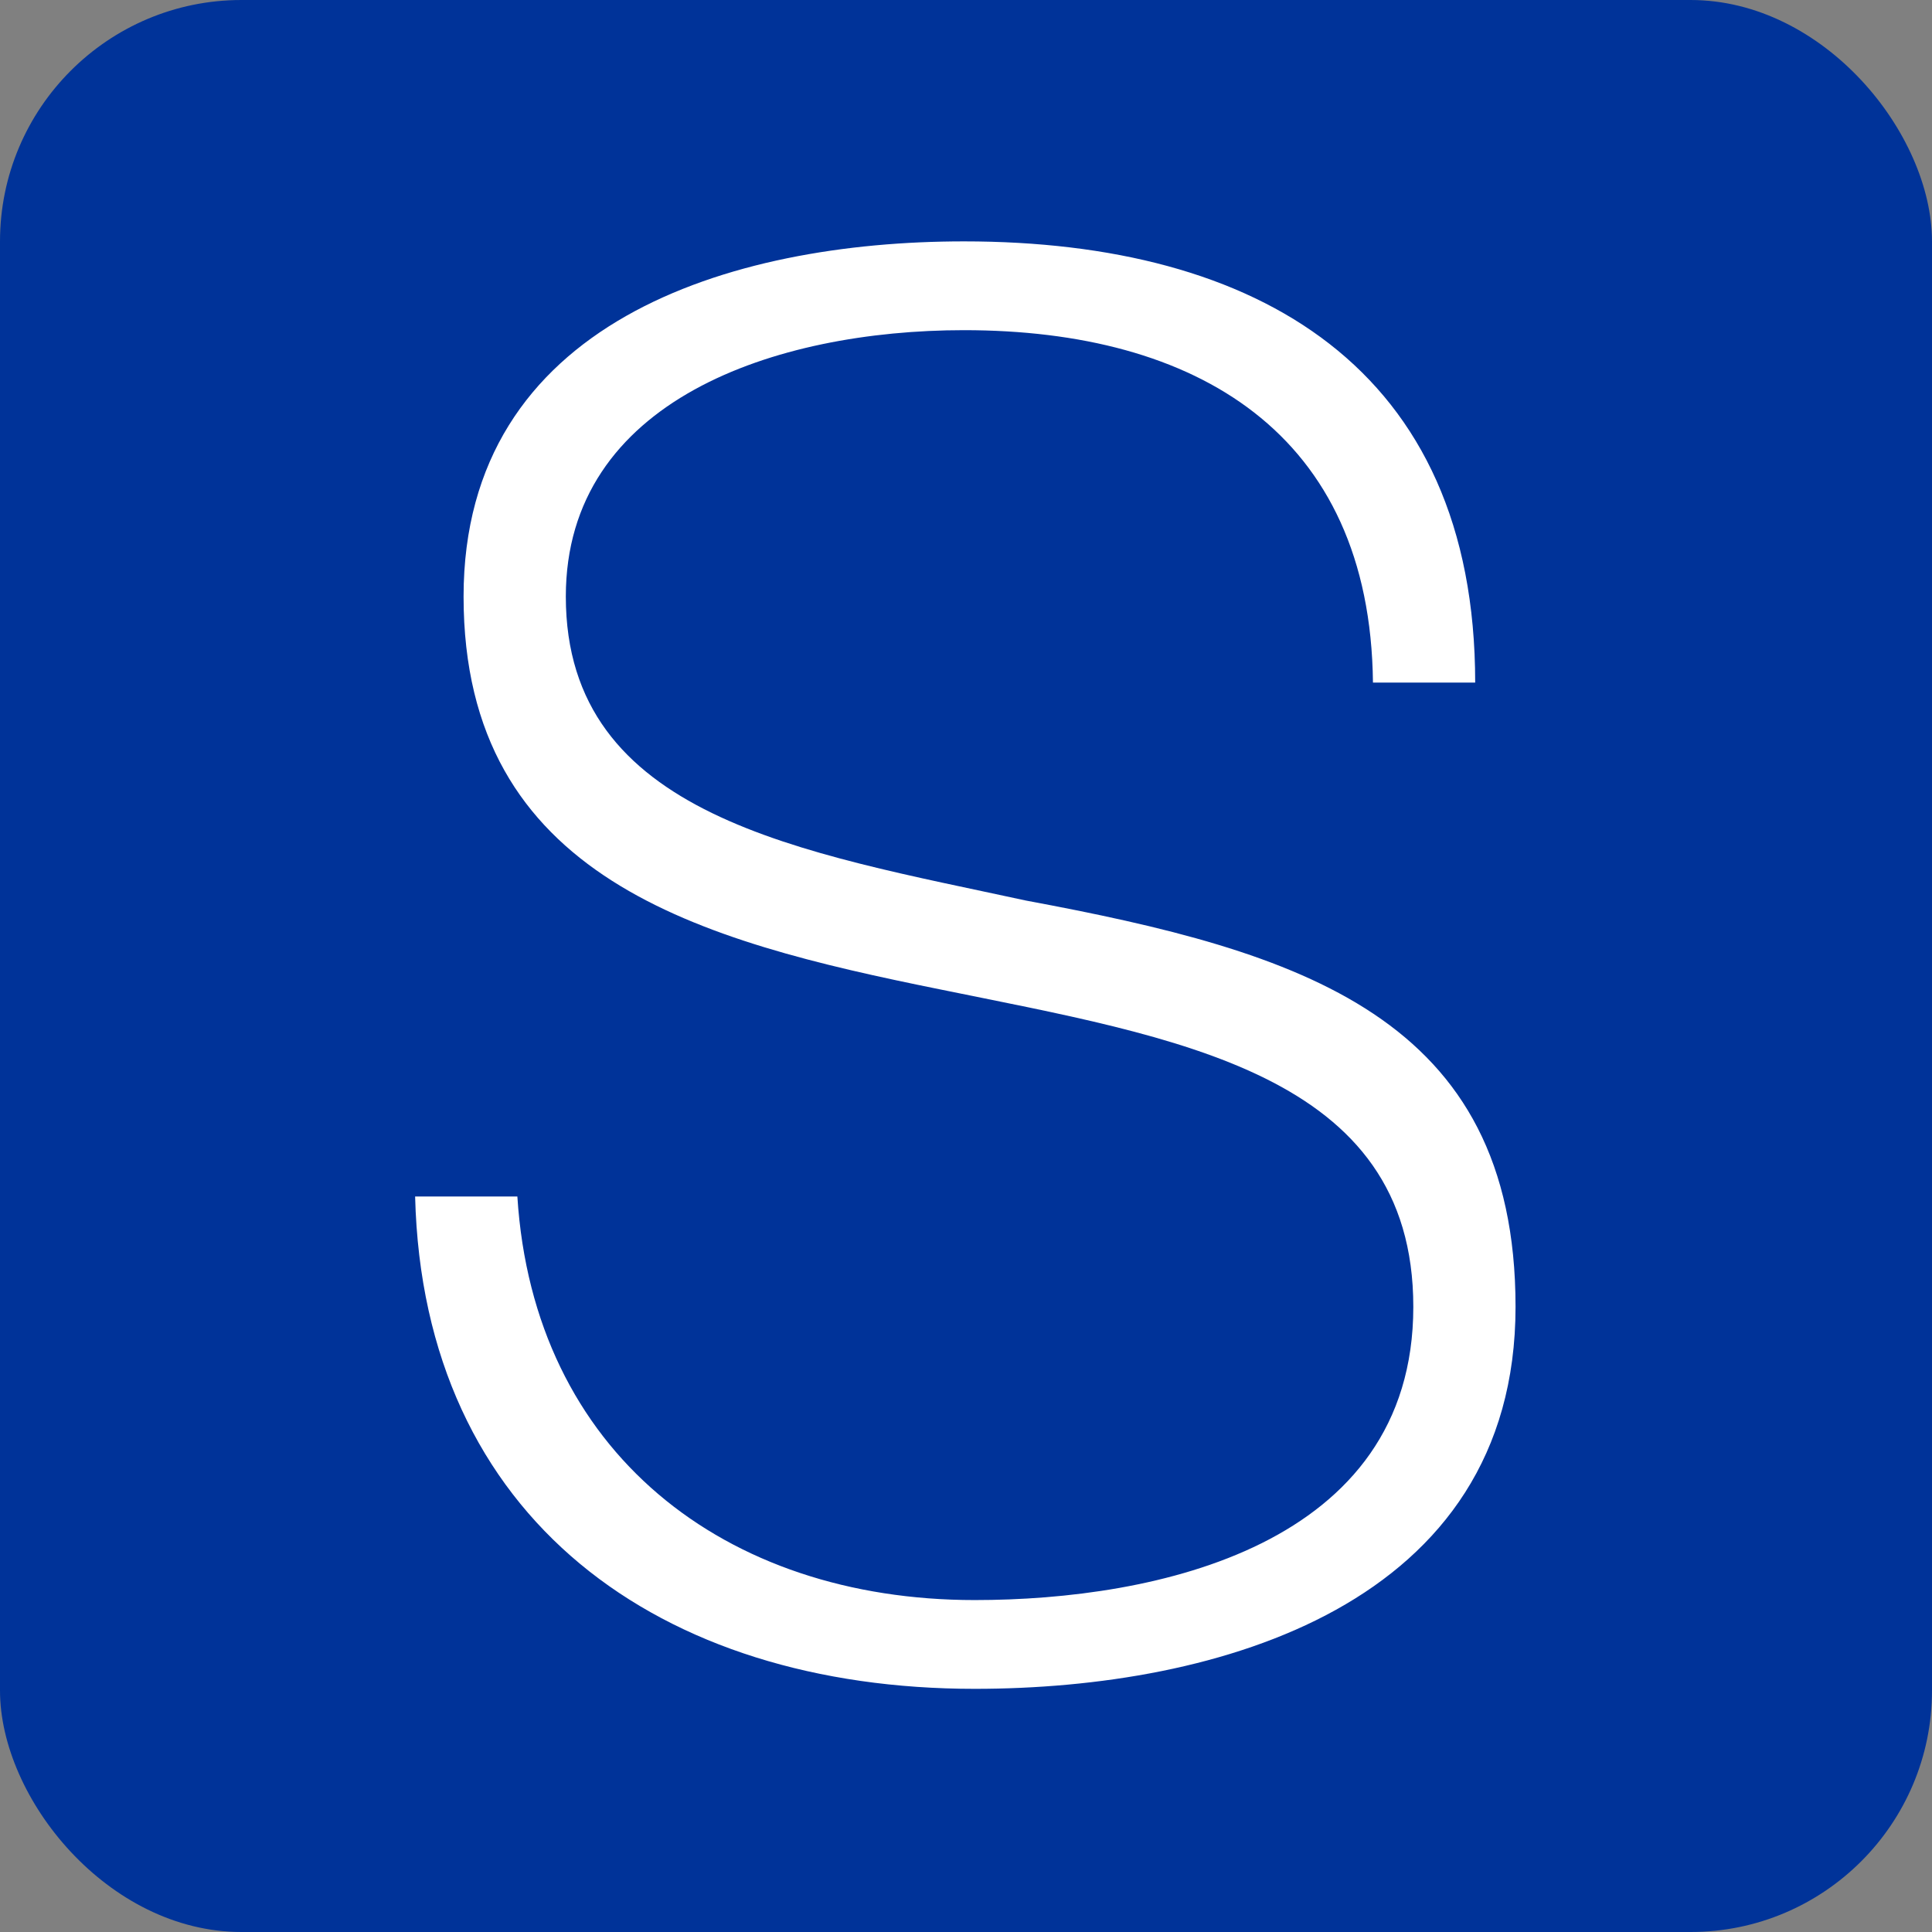 <?xml version="1.0" encoding="UTF-8" standalone="no"?>
<svg id="Layer_1" xmlns:rdf="http://www.w3.org/1999/02/22-rdf-syntax-ns#" xmlns="http://www.w3.org/2000/svg" enable-background="new 0 0 300 85" xml:space="preserve" viewBox="0 0 16 16" version="1.1" y="0px" x="0px" xmlns:cc="http://creativecommons.org/ns#" xmlns:dc="http://purl.org/dc/elements/1.1/"><rect x="0" y="0" width="16" height="16" fill="#808080" stroke="none"/><rect id="rect4152" rx="2" ry="2" height="16" width="16" y="0" x="0" fill="#039"/><g id="g4145" fill="#fff" transform="matrix(.155 0 0 .155 2.818 1.379)"><path id="path11" fill="#fff" d="m9.462 55.031c0.863 13.657 11.07 21.563 24.438 21.563 9.631 0 23.432-2.875 23.432-15.668 0-12.506-12.65-14.375-25.3-16.963-12.794-2.588-25.444-5.894-25.444-20.988 0-14.662 14.23-18.975 26.737-18.975 15.669 0 27.313 6.756 27.313 23.575h-5.462c-0.145-13.369-9.488-18.831-21.85-18.831-10.063 0-21.275 3.737-21.275 14.231 0 11.788 12.65 13.656 24.581 16.244 14.662 2.731 26.162 6.181 26.162 21.706 0 15.956-15.957 20.412-28.895 20.412-16.819 0-29.469-9.056-29.9-26.306h5.463z"/></g></svg>

